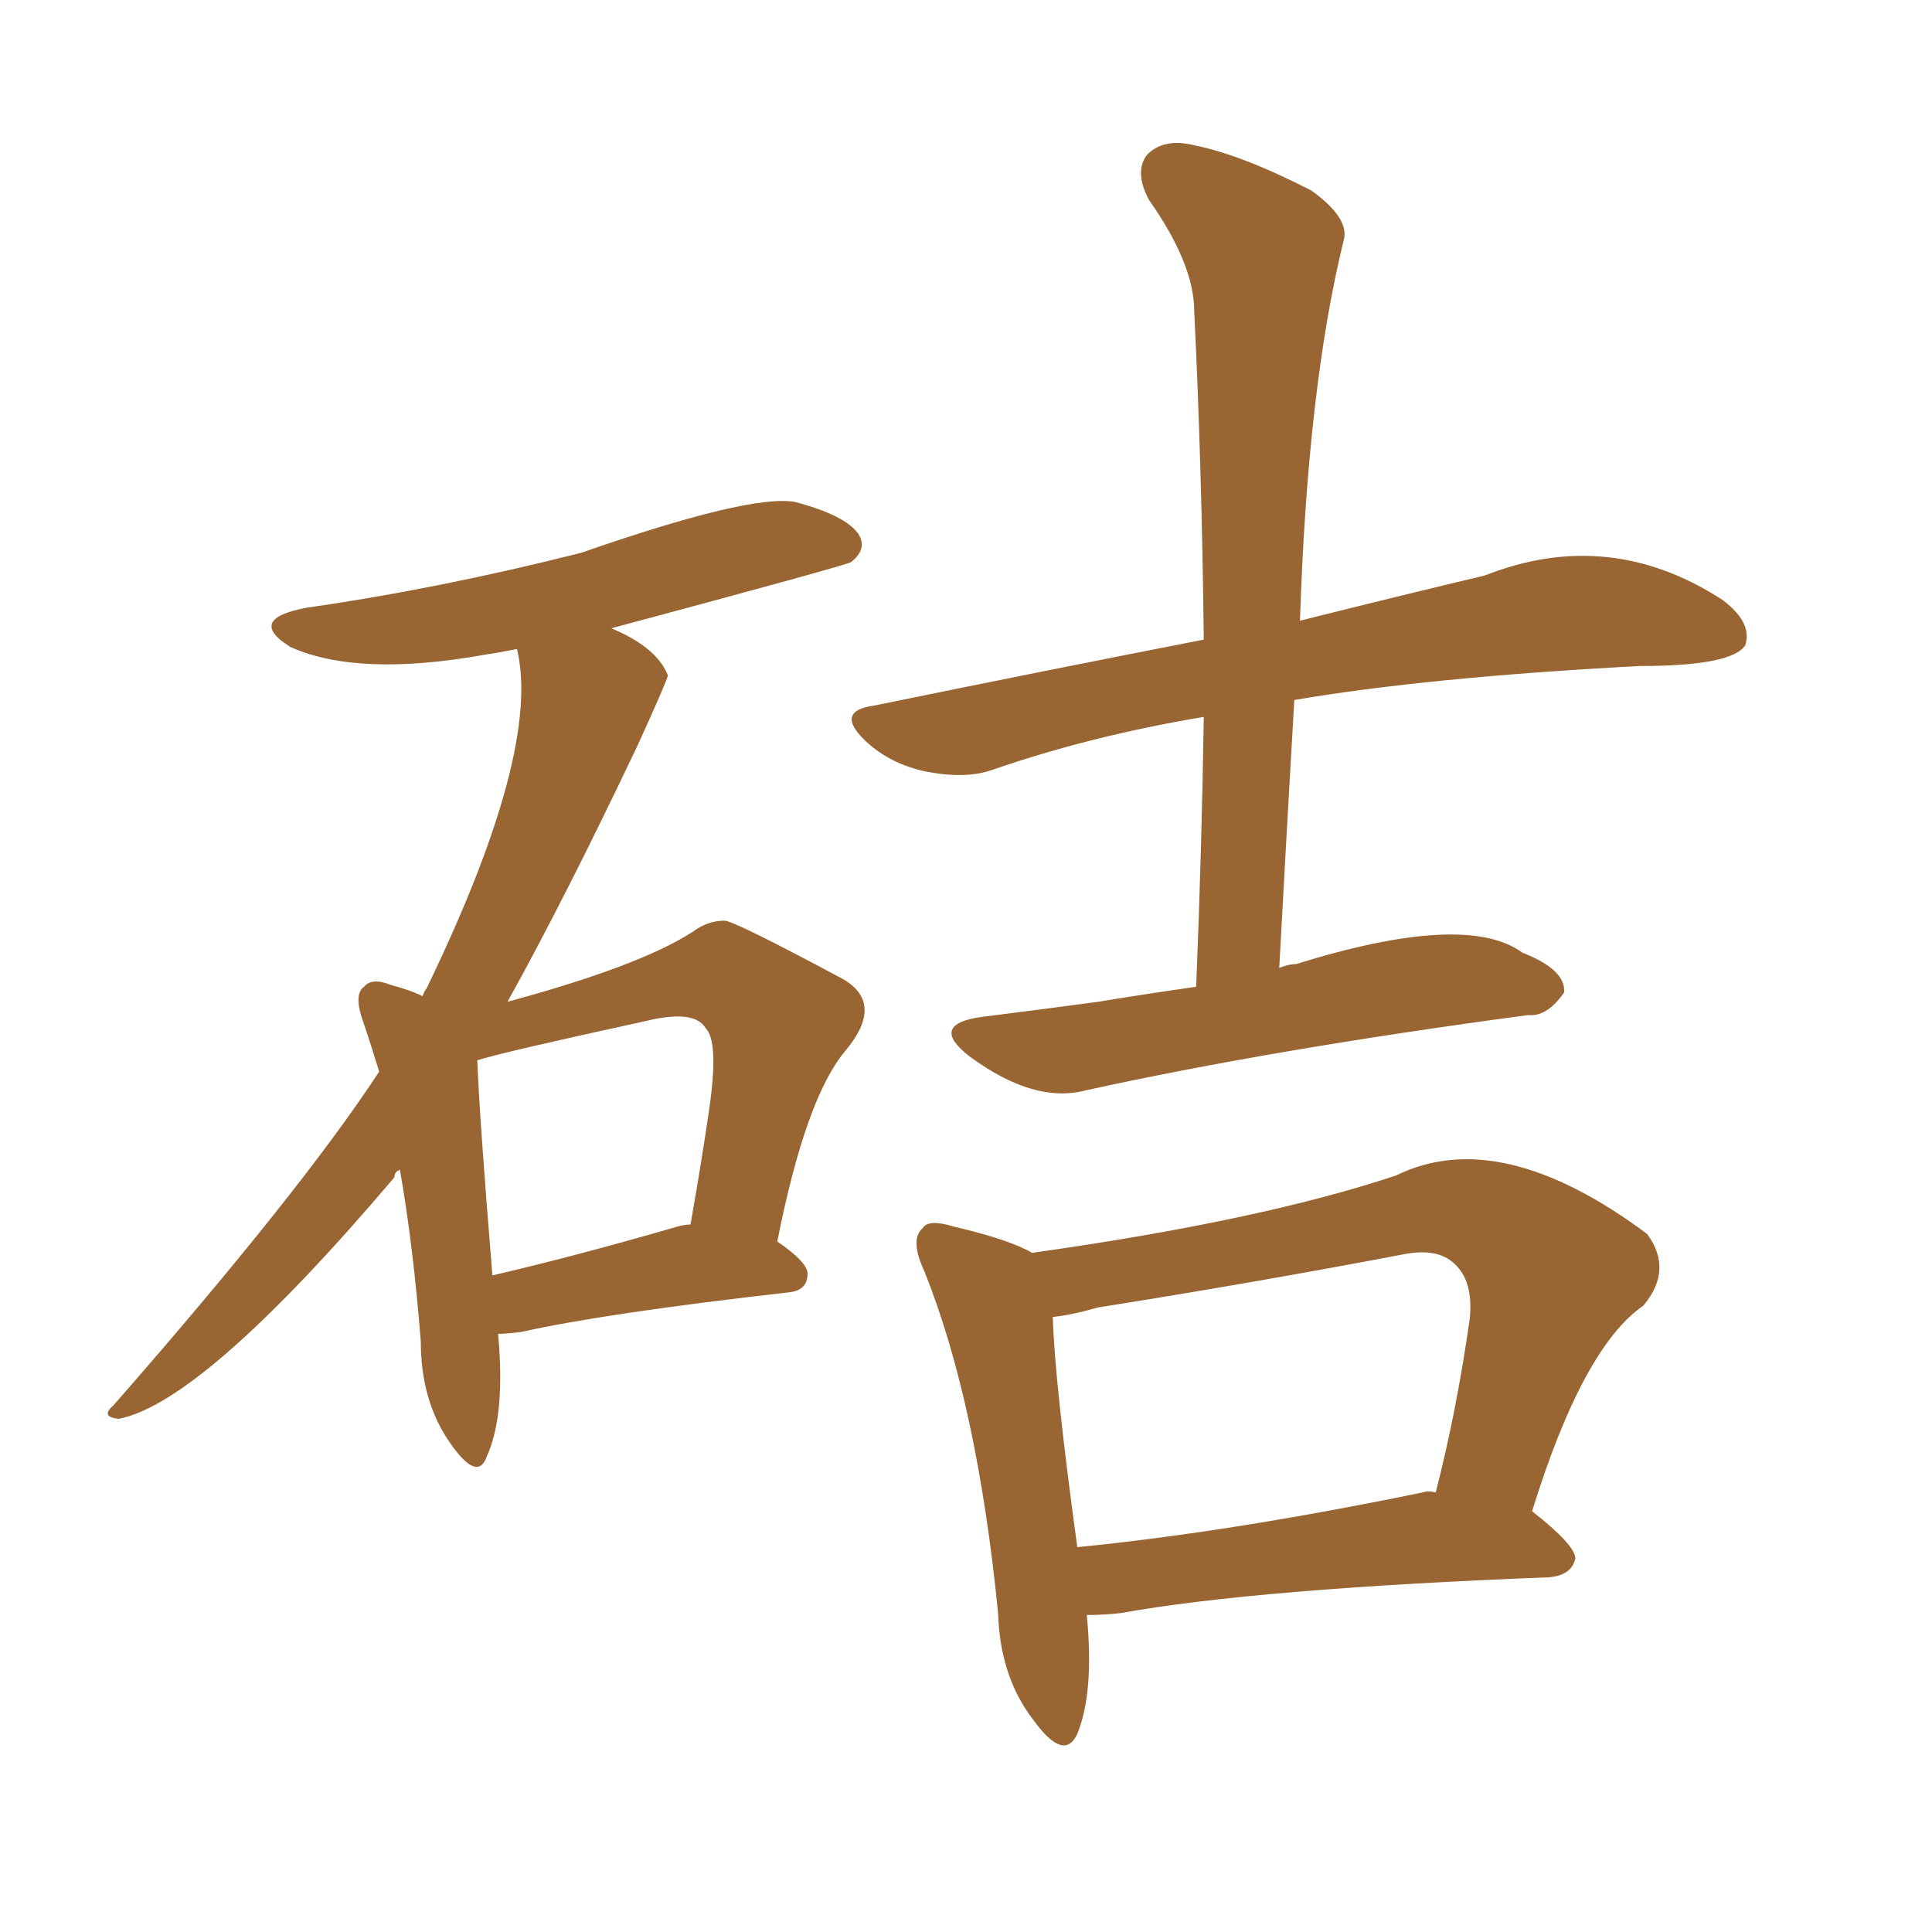 <svg xmlns="http://www.w3.org/2000/svg" xmlns:xlink="http://www.w3.org/1999/xlink" width="150" height="150"><path fill="#996633" padding="10" d="M92.87 76.61L92.87 76.61Q93.31 65.77 93.46 55.66L93.46 55.66Q84.67 57.13 77.05 59.77L77.05 59.77Q75 60.50 71.92 59.91L71.92 59.91Q69.14 59.33 67.24 57.57L67.24 57.57Q64.75 55.22 67.82 54.79L67.82 54.79Q81.45 52.00 93.46 49.66L93.46 49.66Q93.31 36.18 92.72 24.17L92.72 24.17Q92.72 20.51 89.21 15.53L89.21 15.53Q88.04 13.33 89.06 12.01L89.06 12.01Q90.38 10.69 92.72 11.28L92.72 11.28Q96.39 12.01 101.81 14.79L101.81 14.79Q104.88 16.99 104.30 18.75L104.30 18.75Q101.51 30.18 100.93 48.19L100.93 48.19Q109.13 46.14 115.28 44.68L115.28 44.68Q124.95 40.87 133.74 46.58L133.74 46.58Q136.08 48.34 135.50 50.10L135.50 50.10Q134.47 51.71 127.29 51.71L127.29 51.71Q110.74 52.59 100.49 54.35L100.49 54.35Q99.90 64.45 99.32 75.15L99.32 75.15Q100.05 74.85 100.63 74.85L100.63 74.85Q113.82 70.75 118.21 73.97L118.21 73.97Q121.58 75.29 121.44 77.05L121.44 77.05Q120.12 78.96 118.65 78.81L118.65 78.81Q98.88 81.45 84.23 84.67L84.23 84.67Q80.27 85.69 75.29 82.03L75.29 82.03Q72.07 79.54 76.17 78.96L76.17 78.96Q80.86 78.37 85.25 77.78L85.25 77.78Q88.77 77.20 92.87 76.61ZM84.38 125.39L84.38 125.39Q84.96 131.40 83.64 134.62L83.64 134.62Q82.62 136.82 80.27 133.59L80.27 133.59Q77.64 130.22 77.49 125.24L77.49 125.24Q75.88 108.98 71.78 98.73L71.78 98.73Q70.61 96.24 71.63 95.36L71.63 95.36Q72.07 94.63 73.97 95.21L73.97 95.21Q78.37 96.24 80.13 97.27L80.13 97.27Q97.85 94.78 108.40 91.26L108.40 91.26Q116.46 87.30 127.88 95.80L127.88 95.80Q129.93 98.58 127.59 101.37L127.59 101.37Q122.90 104.59 118.95 117.33L118.95 117.33Q122.31 119.97 122.31 121.00L122.31 121.00Q122.02 122.31 120.26 122.46L120.26 122.46Q97.56 123.34 87.01 125.24L87.01 125.24Q85.69 125.39 84.38 125.39ZM110.45 115.87L110.45 115.87Q110.89 115.72 111.47 115.87L111.47 115.87Q113.09 109.57 114.11 102.39L114.11 102.39Q114.40 99.46 112.94 98.14L112.94 98.14Q111.62 96.83 108.84 97.41L108.84 97.41Q97.27 99.61 85.25 101.51L85.25 101.51Q83.20 102.10 81.74 102.25L81.74 102.25Q81.88 107.23 83.64 120.12L83.64 120.12Q95.51 118.95 110.45 115.87ZM38.67 103.56L38.67 103.56Q39.26 109.86 37.79 113.09L37.79 113.09Q37.06 115.14 34.86 111.91L34.86 111.91Q32.67 108.69 32.67 104.15L32.67 104.15Q32.08 96.68 31.05 90.82L31.05 90.82Q30.62 90.97 30.62 91.41L30.62 91.41Q15.82 108.84 9.23 110.16L9.23 110.16Q7.76 110.01 8.79 109.13L8.79 109.13Q23.29 92.58 29.44 83.20L29.44 83.20Q28.86 81.30 28.27 79.54L28.27 79.54Q27.39 77.20 28.27 76.61L28.27 76.61Q28.86 75.88 30.32 76.46L30.32 76.46Q31.93 76.90 32.81 77.34L32.81 77.34Q32.96 76.90 33.11 76.76L33.11 76.76Q42.04 58.30 40.14 50.39L40.14 50.39Q38.67 50.68 37.65 50.83L37.65 50.83Q27.83 52.59 22.56 50.24L22.56 50.24Q19.04 48.05 23.88 47.17L23.88 47.17Q34.13 45.70 45.12 42.92L45.12 42.92Q58.15 38.38 61.67 38.96L61.67 38.96Q65.63 39.99 66.65 41.46L66.65 41.46Q67.38 42.63 66.06 43.65L66.06 43.65Q65.48 43.95 47.46 48.78L47.46 48.78Q50.98 50.24 51.86 52.44L51.86 52.44Q51.71 53.03 49.51 57.86L49.51 57.86Q43.80 69.87 39.40 77.78L39.40 77.78Q49.66 75 53.76 72.36L53.76 72.36Q54.93 71.48 56.25 71.48L56.25 71.48Q56.98 71.48 65.48 76.03L65.48 76.03Q68.70 77.93 65.63 81.59L65.63 81.59Q62.55 85.25 60.35 96.39L60.35 96.39Q62.70 98.00 62.70 98.88L62.70 98.88Q62.70 100.20 61.23 100.34L61.23 100.34Q47.02 101.95 40.43 103.42L40.43 103.42Q39.26 103.56 38.67 103.56ZM52.15 95.36L52.15 95.36L52.15 95.36Q53.03 95.07 53.61 95.07L53.61 95.07Q54.49 90.09 55.08 85.99L55.08 85.99Q55.81 80.86 54.79 79.83L54.79 79.83Q53.91 78.37 50.24 79.25L50.24 79.25Q38.82 81.74 37.06 82.32L37.06 82.32Q37.21 86.57 38.23 99.02L38.23 99.02Q44.53 97.56 52.15 95.36Z"/></svg>